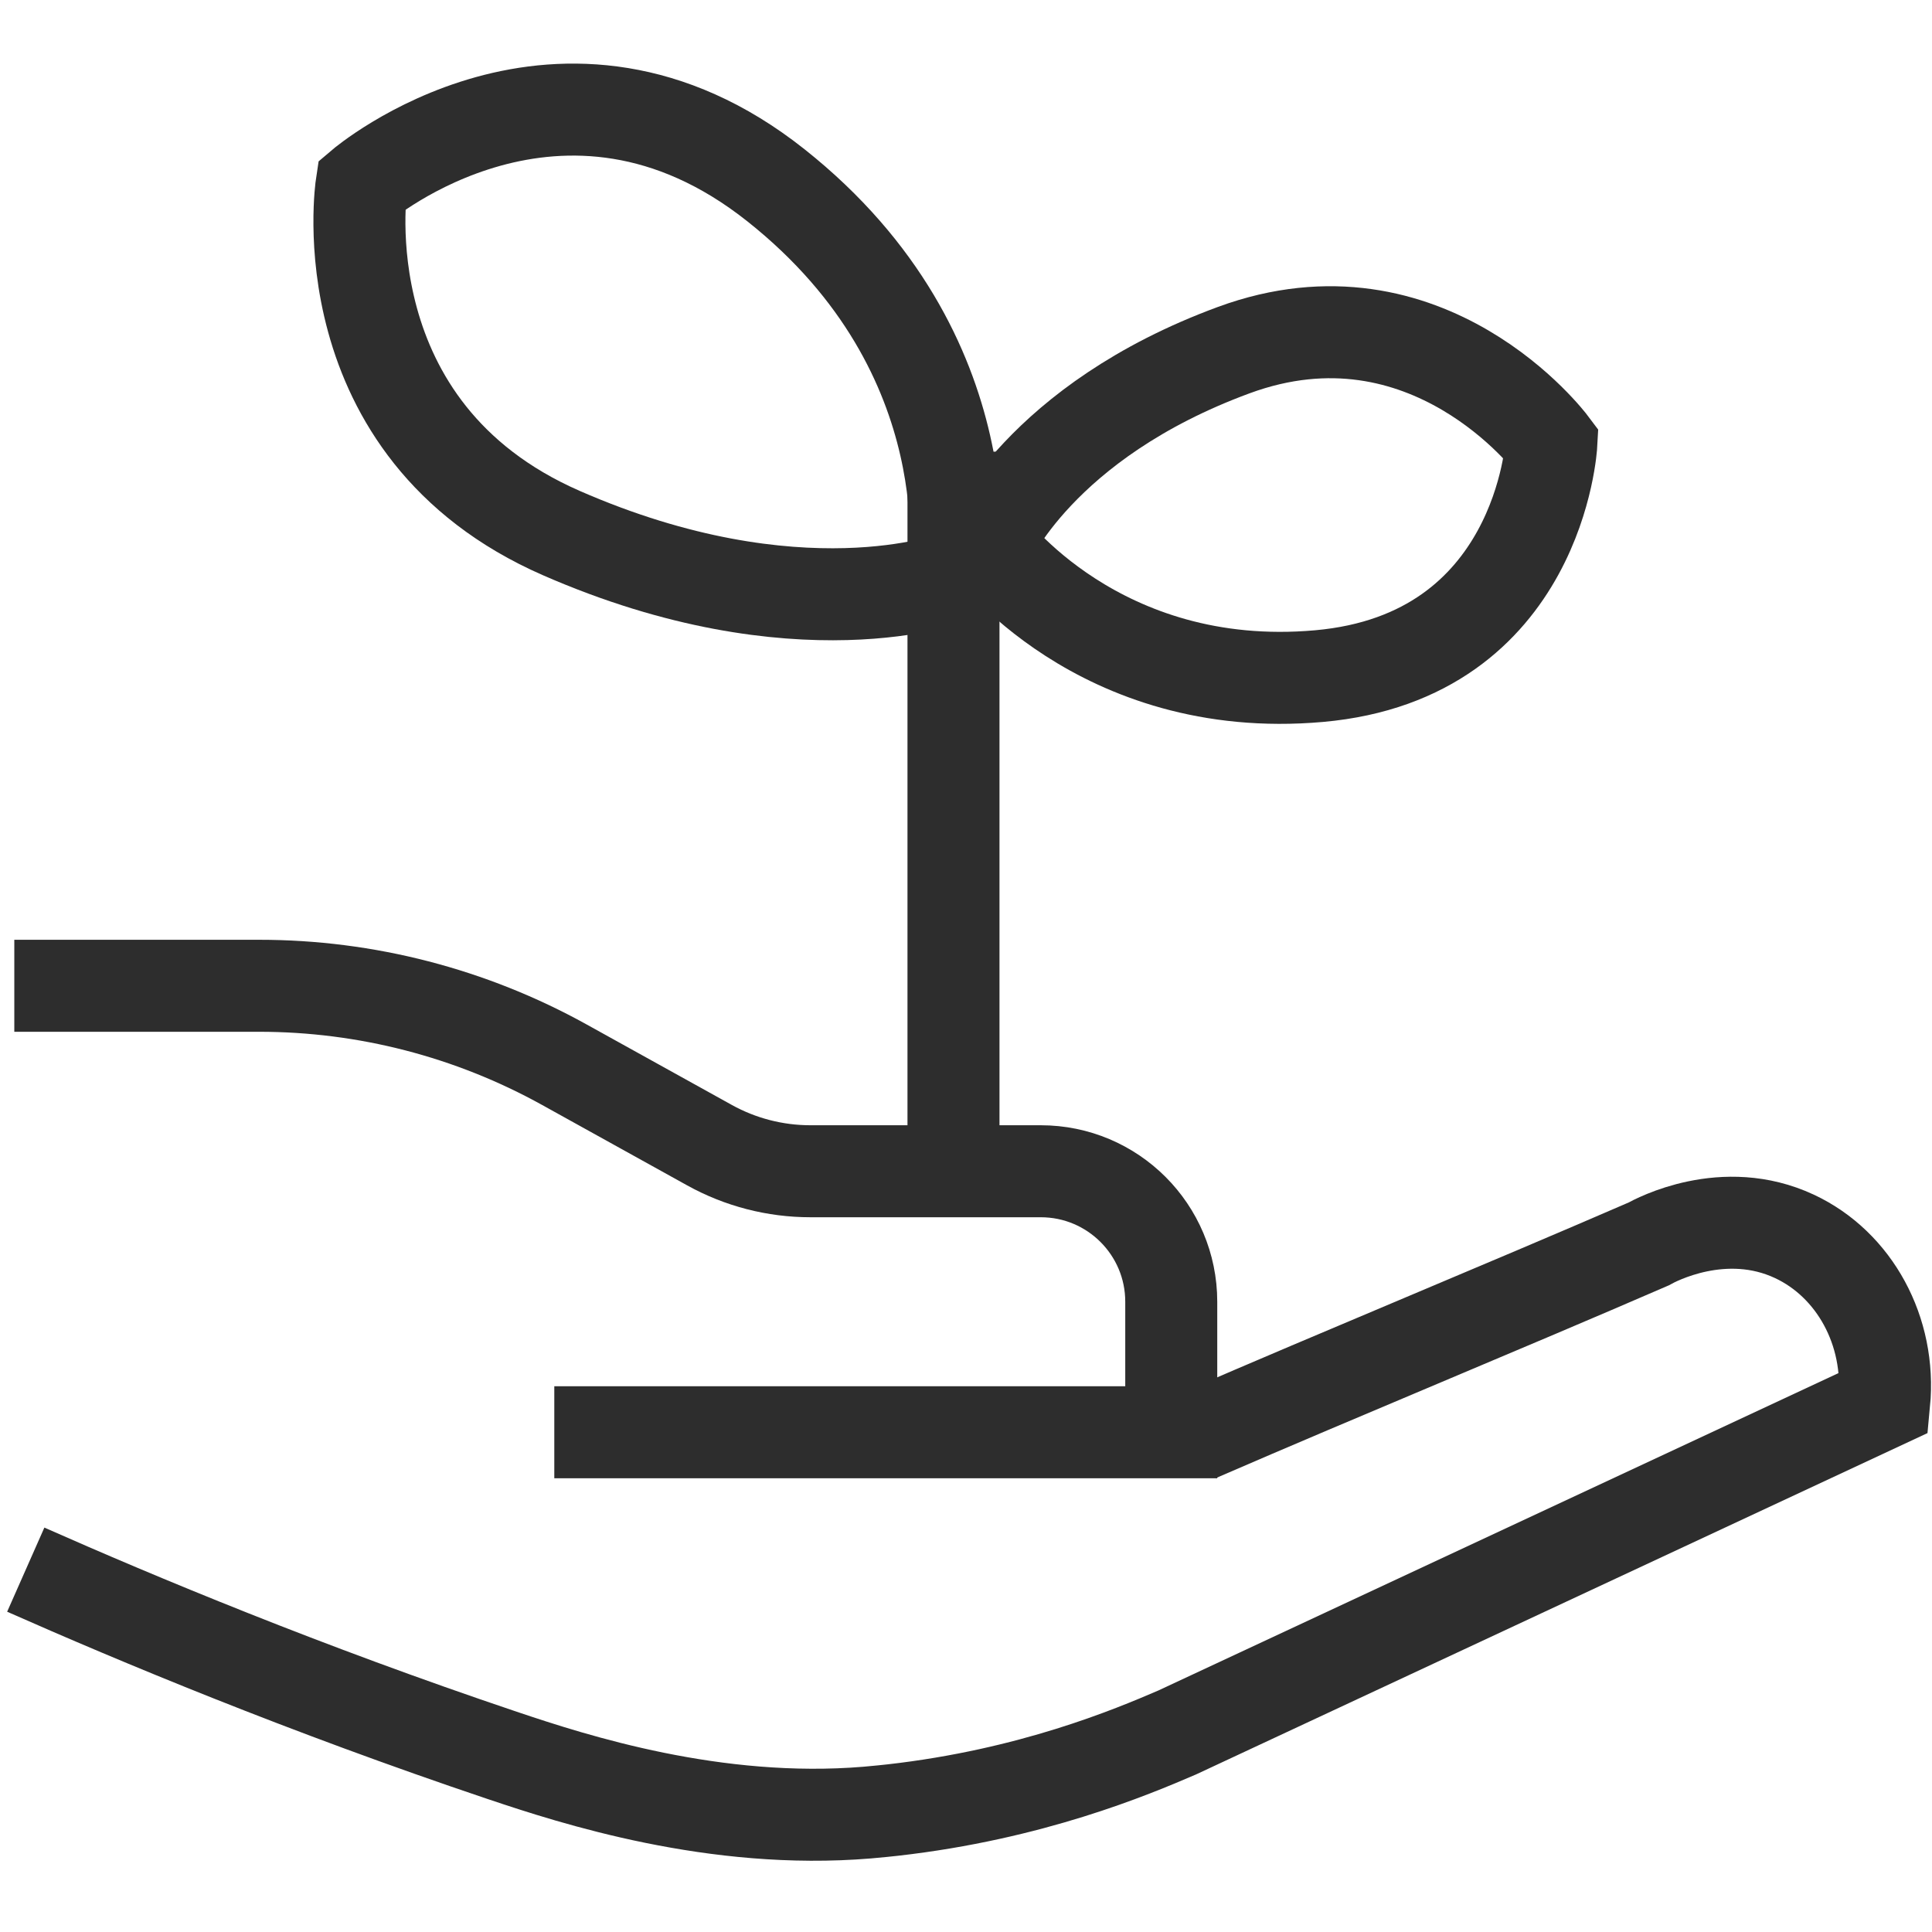 <?xml version="1.0" encoding="utf-8"?>
<!-- Generator: Adobe Illustrator 26.5.0, SVG Export Plug-In . SVG Version: 6.00 Build 0)  -->
<svg version="1.1" id="Layer_1" xmlns="http://www.w3.org/2000/svg" xmlns:xlink="http://www.w3.org/1999/xlink" x="0px" y="0px"
	 viewBox="0 0 42 42" enable-background="new 0 0 42 42" xml:space="preserve">
<g>
	<path fill="none" stroke="#2D2D2D" stroke-width="2" stroke-miterlimit="10" d="M0.311,21.43H5.635
		c2.321,0,4.604,0.591,6.634,1.716l3.155,1.749c0.671,0.372,1.426,0.567,2.193,0.567h5.008
		c1.567,0,2.837,1.27,2.837,2.837v2.837H12.05"/>
	<path fill="none" stroke="#2D2D2D" stroke-width="2" stroke-miterlimit="10" d="M0.56,34.123
		c2.421,1.071,6.053,2.589,10.356,4.037c1.571,0.529,4.629,1.518,7.936,1.244
		c0.236-0.02,0.467-0.045,0.557-0.055c3.007-0.34,5.189-1.259,6.183-1.687l15.369-7.172
		c0.149-1.552-0.647-3.002-1.951-3.612c-1.533-0.717-3.017,0.079-3.173,0.166c-3.221,1.396-6.582,2.775-9.803,4.171"
		/>
</g>
<line fill="none" stroke="#2D2D2D" stroke-width="2" stroke-miterlimit="10" x1="20.728" y1="9.819" x2="20.728" y2="24.55"/>
<path fill="none" stroke="#2D2D2D" stroke-width="2" stroke-miterlimit="10" d="M7.859,4.027c0,0,4.343-3.7,9.008,0
	s3.861,8.526,3.861,8.526s-3.378,1.287-8.526-0.965S7.859,4.027,7.859,4.027z"/>
<path fill="none" stroke="#2D2D2D" stroke-width="2" stroke-miterlimit="10" d="M33.725,9.648c0,0-0.247,4.623-5.05,5.05
	s-7.206-2.878-7.206-2.878s1.133-2.655,5.35-4.208S33.725,9.648,33.725,9.648z"/>
</svg>
